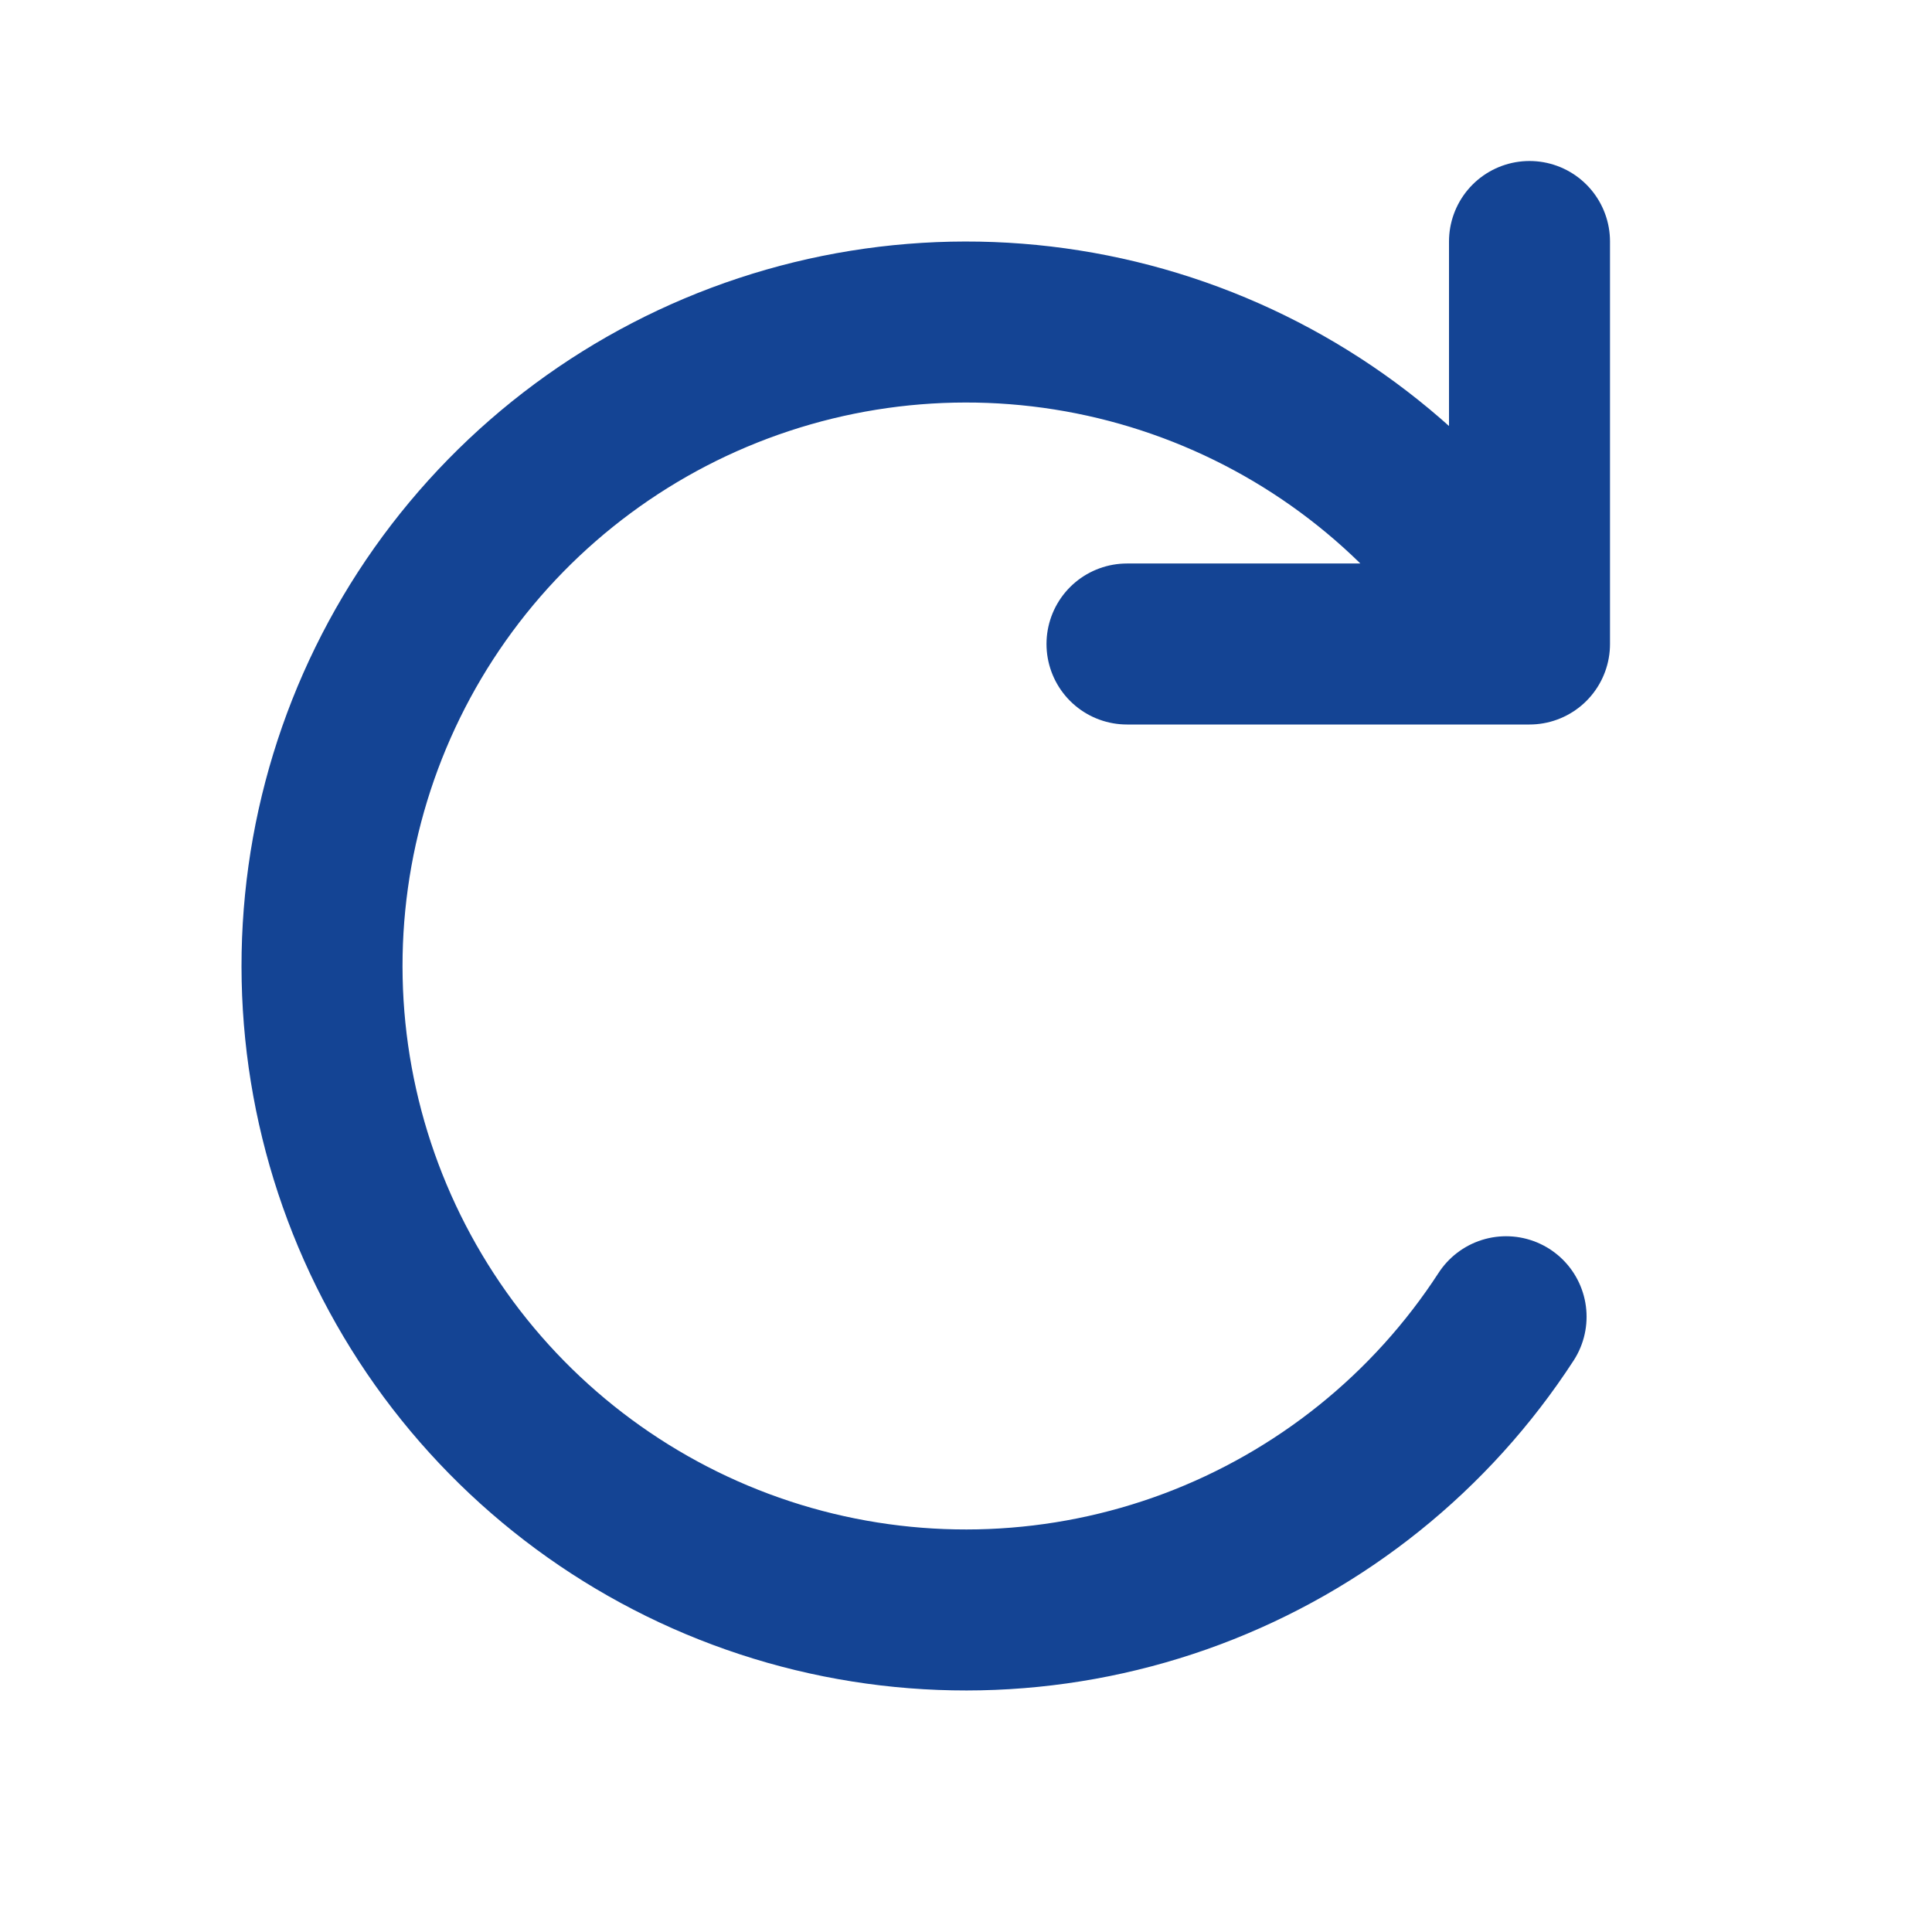 <?xml version="1.0" encoding="utf-8"?>

<!-- Uploaded to: SVG Repo, www.svgrepo.com, Generator: SVG Repo Mixer Tools -->
<svg width="800px" height="800px" viewBox="0 0 24 24" fill="none" xmlns="http://www.w3.org/2000/svg">
<g id="Edit / Redo">
<path id="Vector" d="M14 8H19V3M18.709 16.357C17.777 17.792 16.41 18.89 14.808 19.491C13.206 20.091 11.453 20.162 9.808 19.694C8.162 19.225 6.711 18.241 5.666 16.887C4.621 15.532 4.038 13.878 4.002 12.168C3.966 10.457 4.479 8.78 5.466 7.383C6.454 5.986 7.863 4.942 9.488 4.405C11.112 3.868 12.866 3.865 14.492 4.398C16.118 4.931 17.53 5.971 18.521 7.366" stroke="#144494" stroke-width="2" stroke-linecap="round" stroke-linejoin="round"/>
</g>
</svg>
